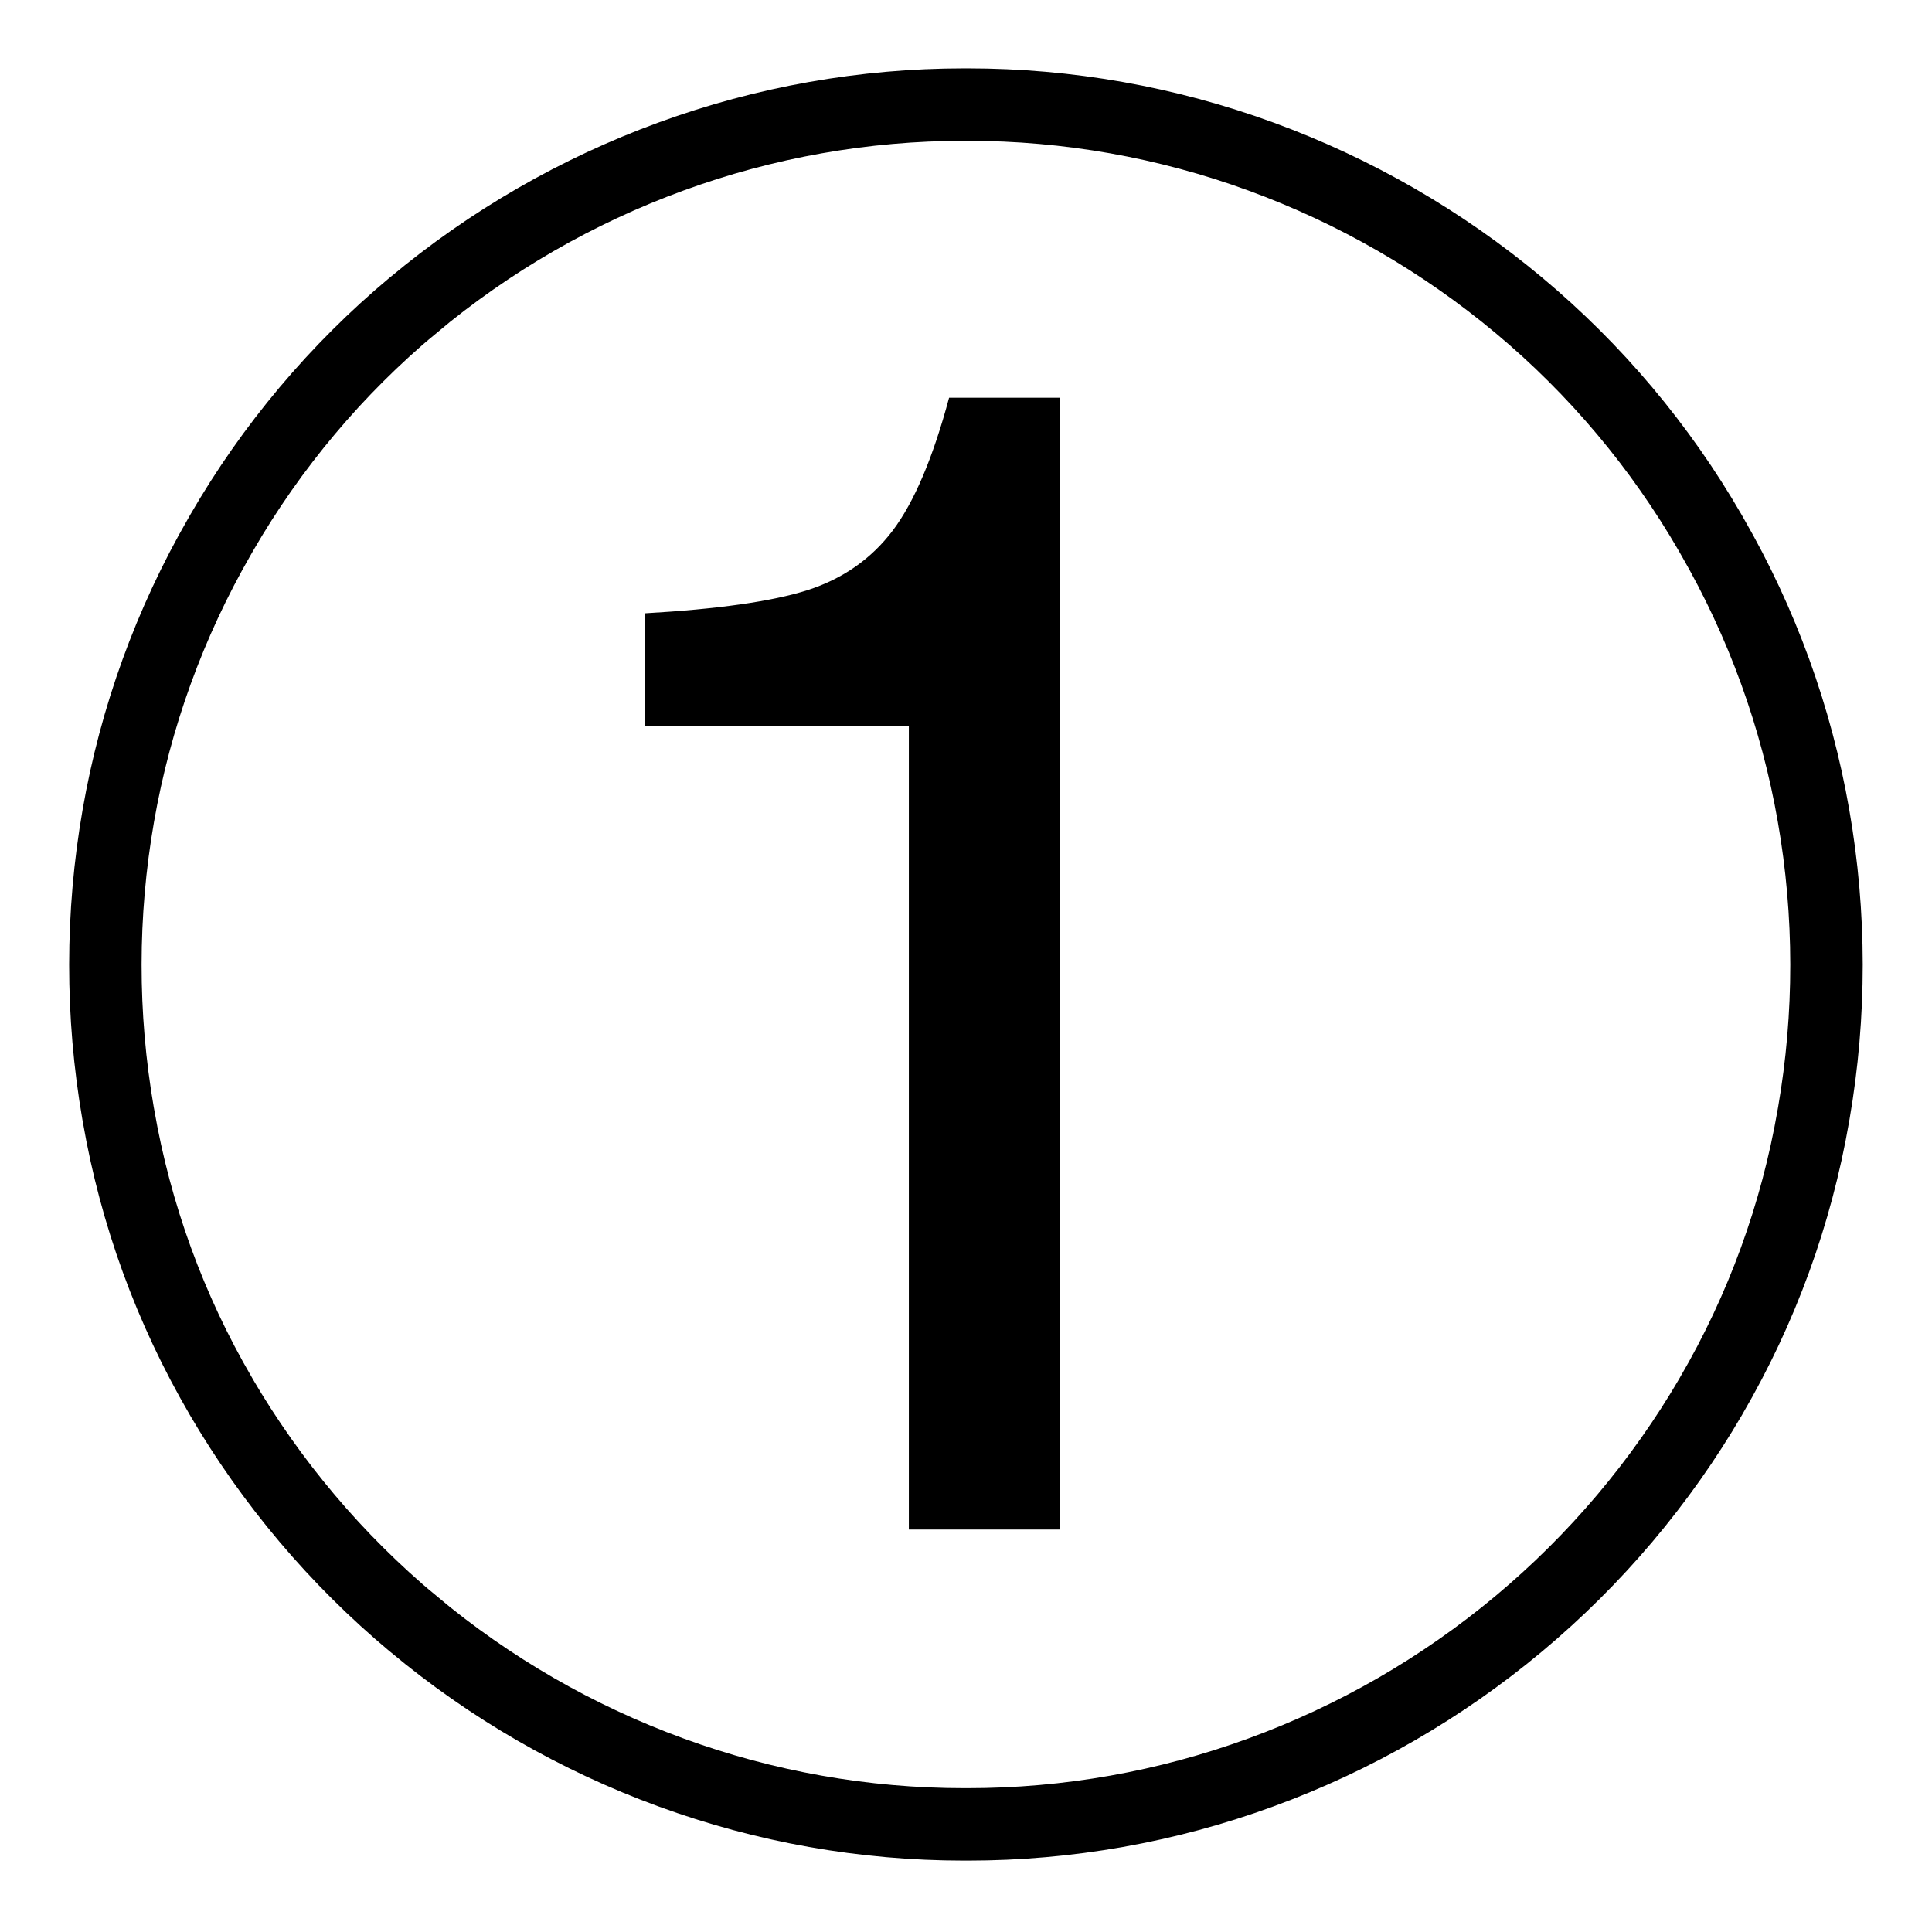 <svg xmlns="http://www.w3.org/2000/svg" xmlns:xlink="http://www.w3.org/1999/xlink" width="160" zoomAndPan="magnify" viewBox="0 0 120 120" height="160" preserveAspectRatio="xMidYMid meet" version="1.0"><defs><g/><clipPath id="33e7f71315"><path d="M 4 4.246 L 116 4.246 L 116 115.566 L 4 115.566 Z M 4 4.246 " clip-rule="nonzero"/></clipPath><clipPath id="67892686ec"><path d="M 79.078 7.605 C 85.16 9.824 90.809 13.082 95.777 17.234 C 100.746 21.383 104.941 26.375 108.18 31.98 L 108.293 32.18 C 111.527 37.781 113.75 43.906 114.859 50.277 C 115.973 56.648 115.977 63.164 114.875 69.539 L 114.852 69.668 C 113.75 76.066 111.508 82.215 108.234 87.824 L 108.219 87.855 C 104.957 93.445 100.746 98.43 95.777 102.578 C 90.809 106.73 85.16 109.988 79.078 112.207 C 73 114.43 66.582 115.566 60.109 115.566 L 59.883 115.566 C 53.414 115.566 46.992 114.43 40.914 112.207 C 34.832 109.988 29.184 106.73 24.219 102.578 L 24.215 102.578 C 19.246 98.43 15.039 93.445 11.773 87.855 L 11.758 87.824 C 8.484 82.215 6.246 76.066 5.141 69.668 L 5.117 69.539 C 4.016 63.164 4.02 56.648 5.133 50.277 C 6.242 43.906 8.465 37.781 11.699 32.18 L 11.812 31.98 C 15.051 26.375 19.246 21.383 24.215 17.234 L 24.219 17.234 C 29.184 13.082 34.832 9.824 40.914 7.605 C 46.992 5.383 53.414 4.246 59.883 4.246 L 60.109 4.246 C 66.582 4.246 73 5.383 79.078 7.605 Z M 79.078 7.605 " clip-rule="nonzero"/></clipPath></defs><g clip-path="url(#33e7f71315)"><g clip-path="url(#67892686ec)"><path stroke-linecap="butt" transform="matrix(0.75, 0, 0, 0.75, 3.453, 4.247)" fill="none" stroke-linejoin="miter" d="M 100.833 4.478 C 108.942 7.437 116.474 11.78 123.099 17.317 C 129.724 22.848 135.317 29.504 139.635 36.978 L 139.786 37.244 C 144.099 44.713 147.062 52.879 148.541 61.374 C 150.026 69.869 150.031 78.556 148.562 87.056 L 148.531 87.228 C 147.062 95.76 144.073 103.957 139.708 111.437 L 139.687 111.478 C 135.338 118.931 129.724 125.577 123.099 131.108 C 116.474 136.645 108.942 140.989 100.833 143.947 C 92.729 146.911 84.172 148.426 75.541 148.426 L 75.239 148.426 C 66.614 148.426 58.052 146.911 49.948 143.947 C 41.838 140.989 34.307 136.645 27.687 131.108 L 27.682 131.108 C 21.057 125.577 15.448 118.931 11.093 111.478 L 11.073 111.437 C 6.708 103.957 3.724 95.76 2.25 87.228 L 2.218 87.056 C 0.75 78.556 0.755 69.869 2.239 61.374 C 3.718 52.879 6.682 44.713 10.994 37.244 L 11.146 36.978 C 15.463 29.504 21.057 22.848 27.682 17.317 L 27.687 17.317 C 34.307 11.78 41.838 7.437 49.948 4.478 C 58.052 1.515 66.614 -0.001 75.239 -0.001 L 75.541 -0.001 C 84.172 -0.001 92.729 1.515 100.833 4.478 Z M 100.833 4.478 " stroke="#000000" stroke-width="12" stroke-opacity="1" stroke-miterlimit="4"/></g></g><g fill="#000000" fill-opacity="1"><g transform="translate(29.95, 95)"><g><path d="M 26.5 0 L 26.5 -49.906 L 10.094 -49.906 L 10.094 -56.906 C 14.633 -57.164 18.004 -57.645 20.203 -58.344 C 22.398 -59.051 24.164 -60.285 25.5 -62.047 C 26.832 -63.816 28 -66.566 29 -70.297 L 35.906 -70.297 L 35.906 0 Z M 26.5 0 "/></g></g></g></svg>